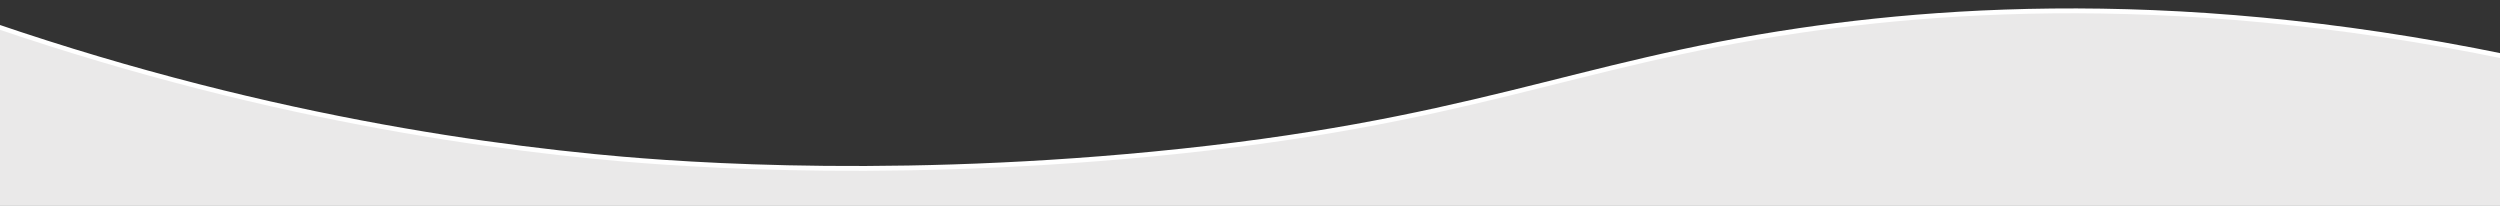 <?xml version="1.0" encoding="utf-8"?>
<!-- Generator: Adobe Illustrator 26.5.3, SVG Export Plug-In . SVG Version: 6.00 Build 0)  -->
<svg version="1.1" id="Warstwa_1" xmlns="http://www.w3.org/2000/svg" xmlns:xlink="http://www.w3.org/1999/xlink" x="0px" y="0px"
	 viewBox="0 0 2500 205.6" style="enable-background:new 0 0 2500 205.6;" xml:space="preserve">
<rect x="0" y="0" width="2500" height="205.6" fill="#333333" stroke="none"/>
<style type="text/css">
	.st0{clip-path:url(#SVGID_00000150099777951616924950000014342703313204048029_);}
	.st1{fill:#FFFFFF;}
	.st2{fill:#EAE9E9;}
</style>
<g>
	<g>
		<g>
			<defs>
				<rect id="SVGID_1_" width="2500" height="205.6"/>
			</defs>
			<clipPath id="SVGID_00000067236188259555515410000014177492787091321782_">
				<use xlink:href="#SVGID_1_"  style="overflow:visible;"/>
			</clipPath>
			<g style="clip-path:url(#SVGID_00000067236188259555515410000014177492787091321782_);">
				<path class="st1" d="M-142-27.5C155.3,91.8,414.2,136.2,593.8,154c57.5,5.7,273.3,25.2,559.1-2.4
					C1469.1,121,1569.2,62,1799.2,28.1c190.1-27.9,473.9-39.4,842.3,58.1V822H-142V-27.5z"/>
				<path class="st2" d="M-142-22.7C155.3,96.6,414.2,141,593.8,158.8c57.5,5.7,273.3,25.2,559.1-2.4
					c316.2-30.6,416.2-89.6,646.2-123.4c190.2-28,474-39.4,842.4,58.1v735.8H-142V-22.7z"/>
			</g>
		</g>
	</g>
</g>
</svg>
